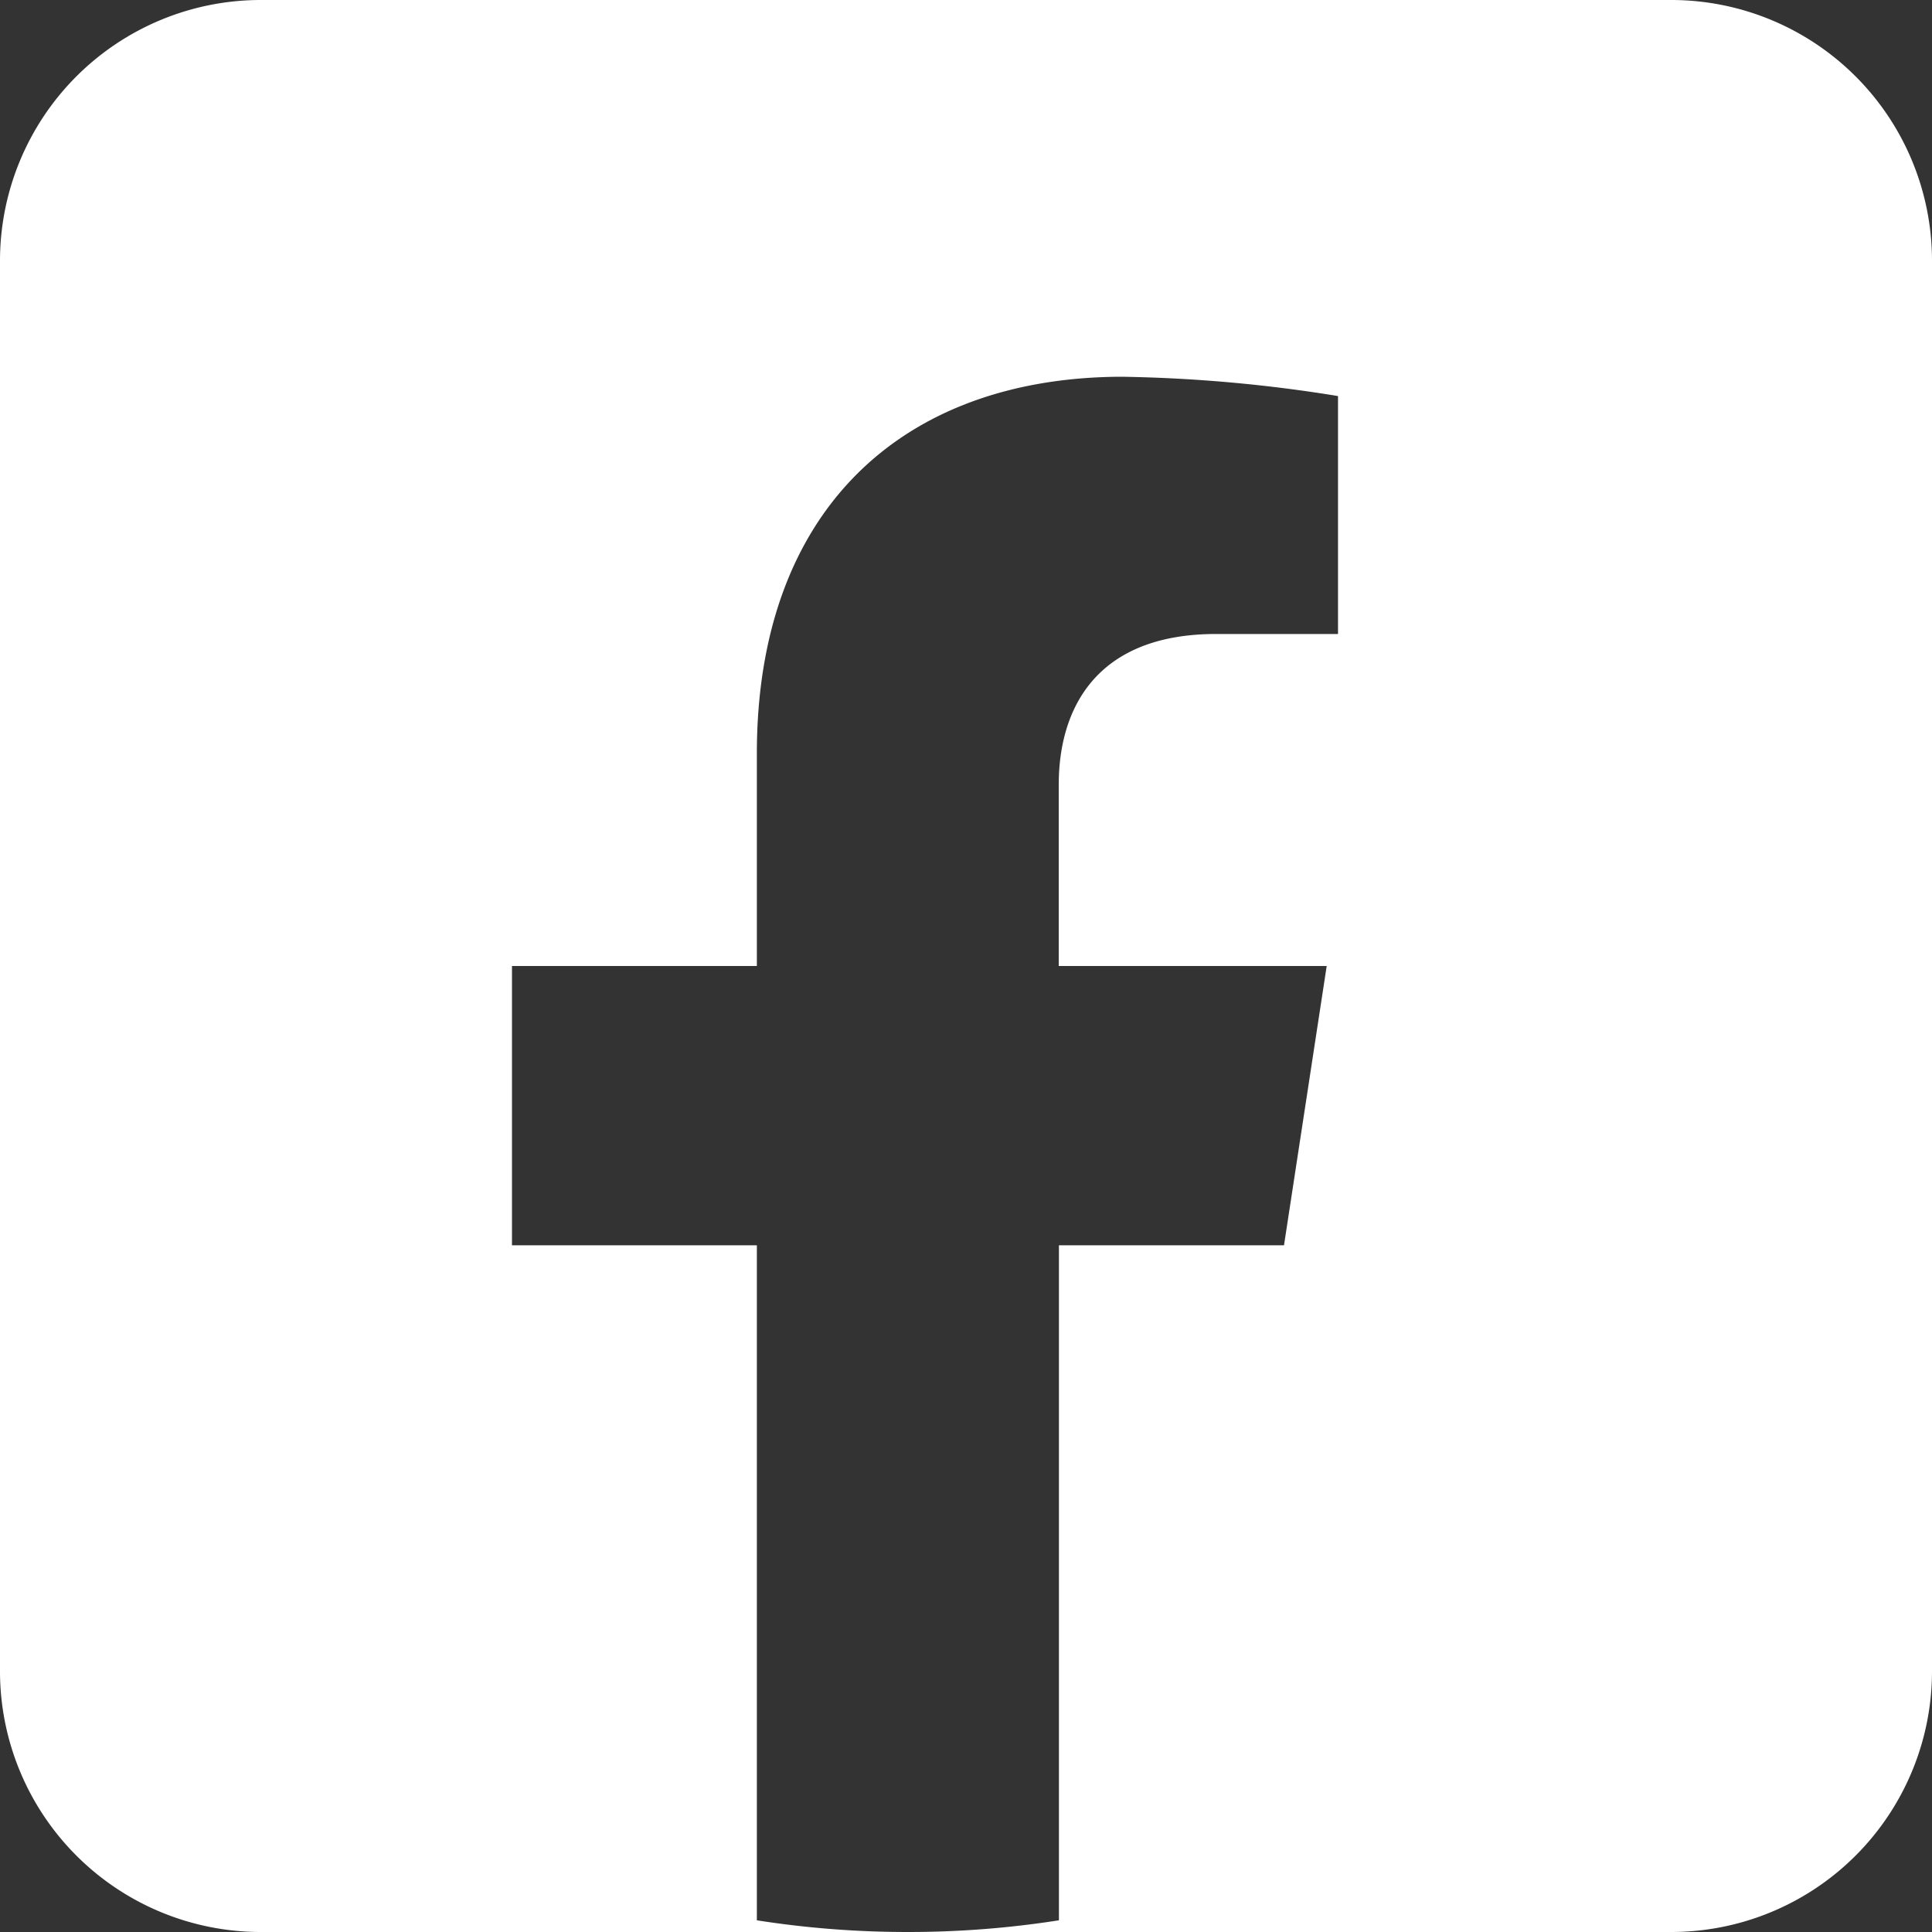 <svg id="Layer_1" data-name="Layer 1" xmlns="http://www.w3.org/2000/svg" viewBox="0 0 200 200"><rect x="0" y="0" width="200" height="200" fill="#333333" stroke="none"/><defs><style>.cls-1{fill:#fff;}</style></defs><path class="cls-1" d="M200,26.94V173.06A27,27,0,0,1,173.06,200H94a100.58,100.58,0,0,0,15.62-1.21V128.91h23.3L137.34,100H109.6V81.24c0-7.9,3.88-15.61,16.3-15.61h12.61V41a153.21,153.21,0,0,0-22.39-2C93.28,39.06,78.35,52.91,78.35,78v22H53v28.91H78.35v69.88A100.62,100.62,0,0,0,94,200h-67A27,27,0,0,1,0,173.06V26.94A27,27,0,0,1,26.94,0H173.06A27,27,0,0,1,200,26.94Z"/></svg>